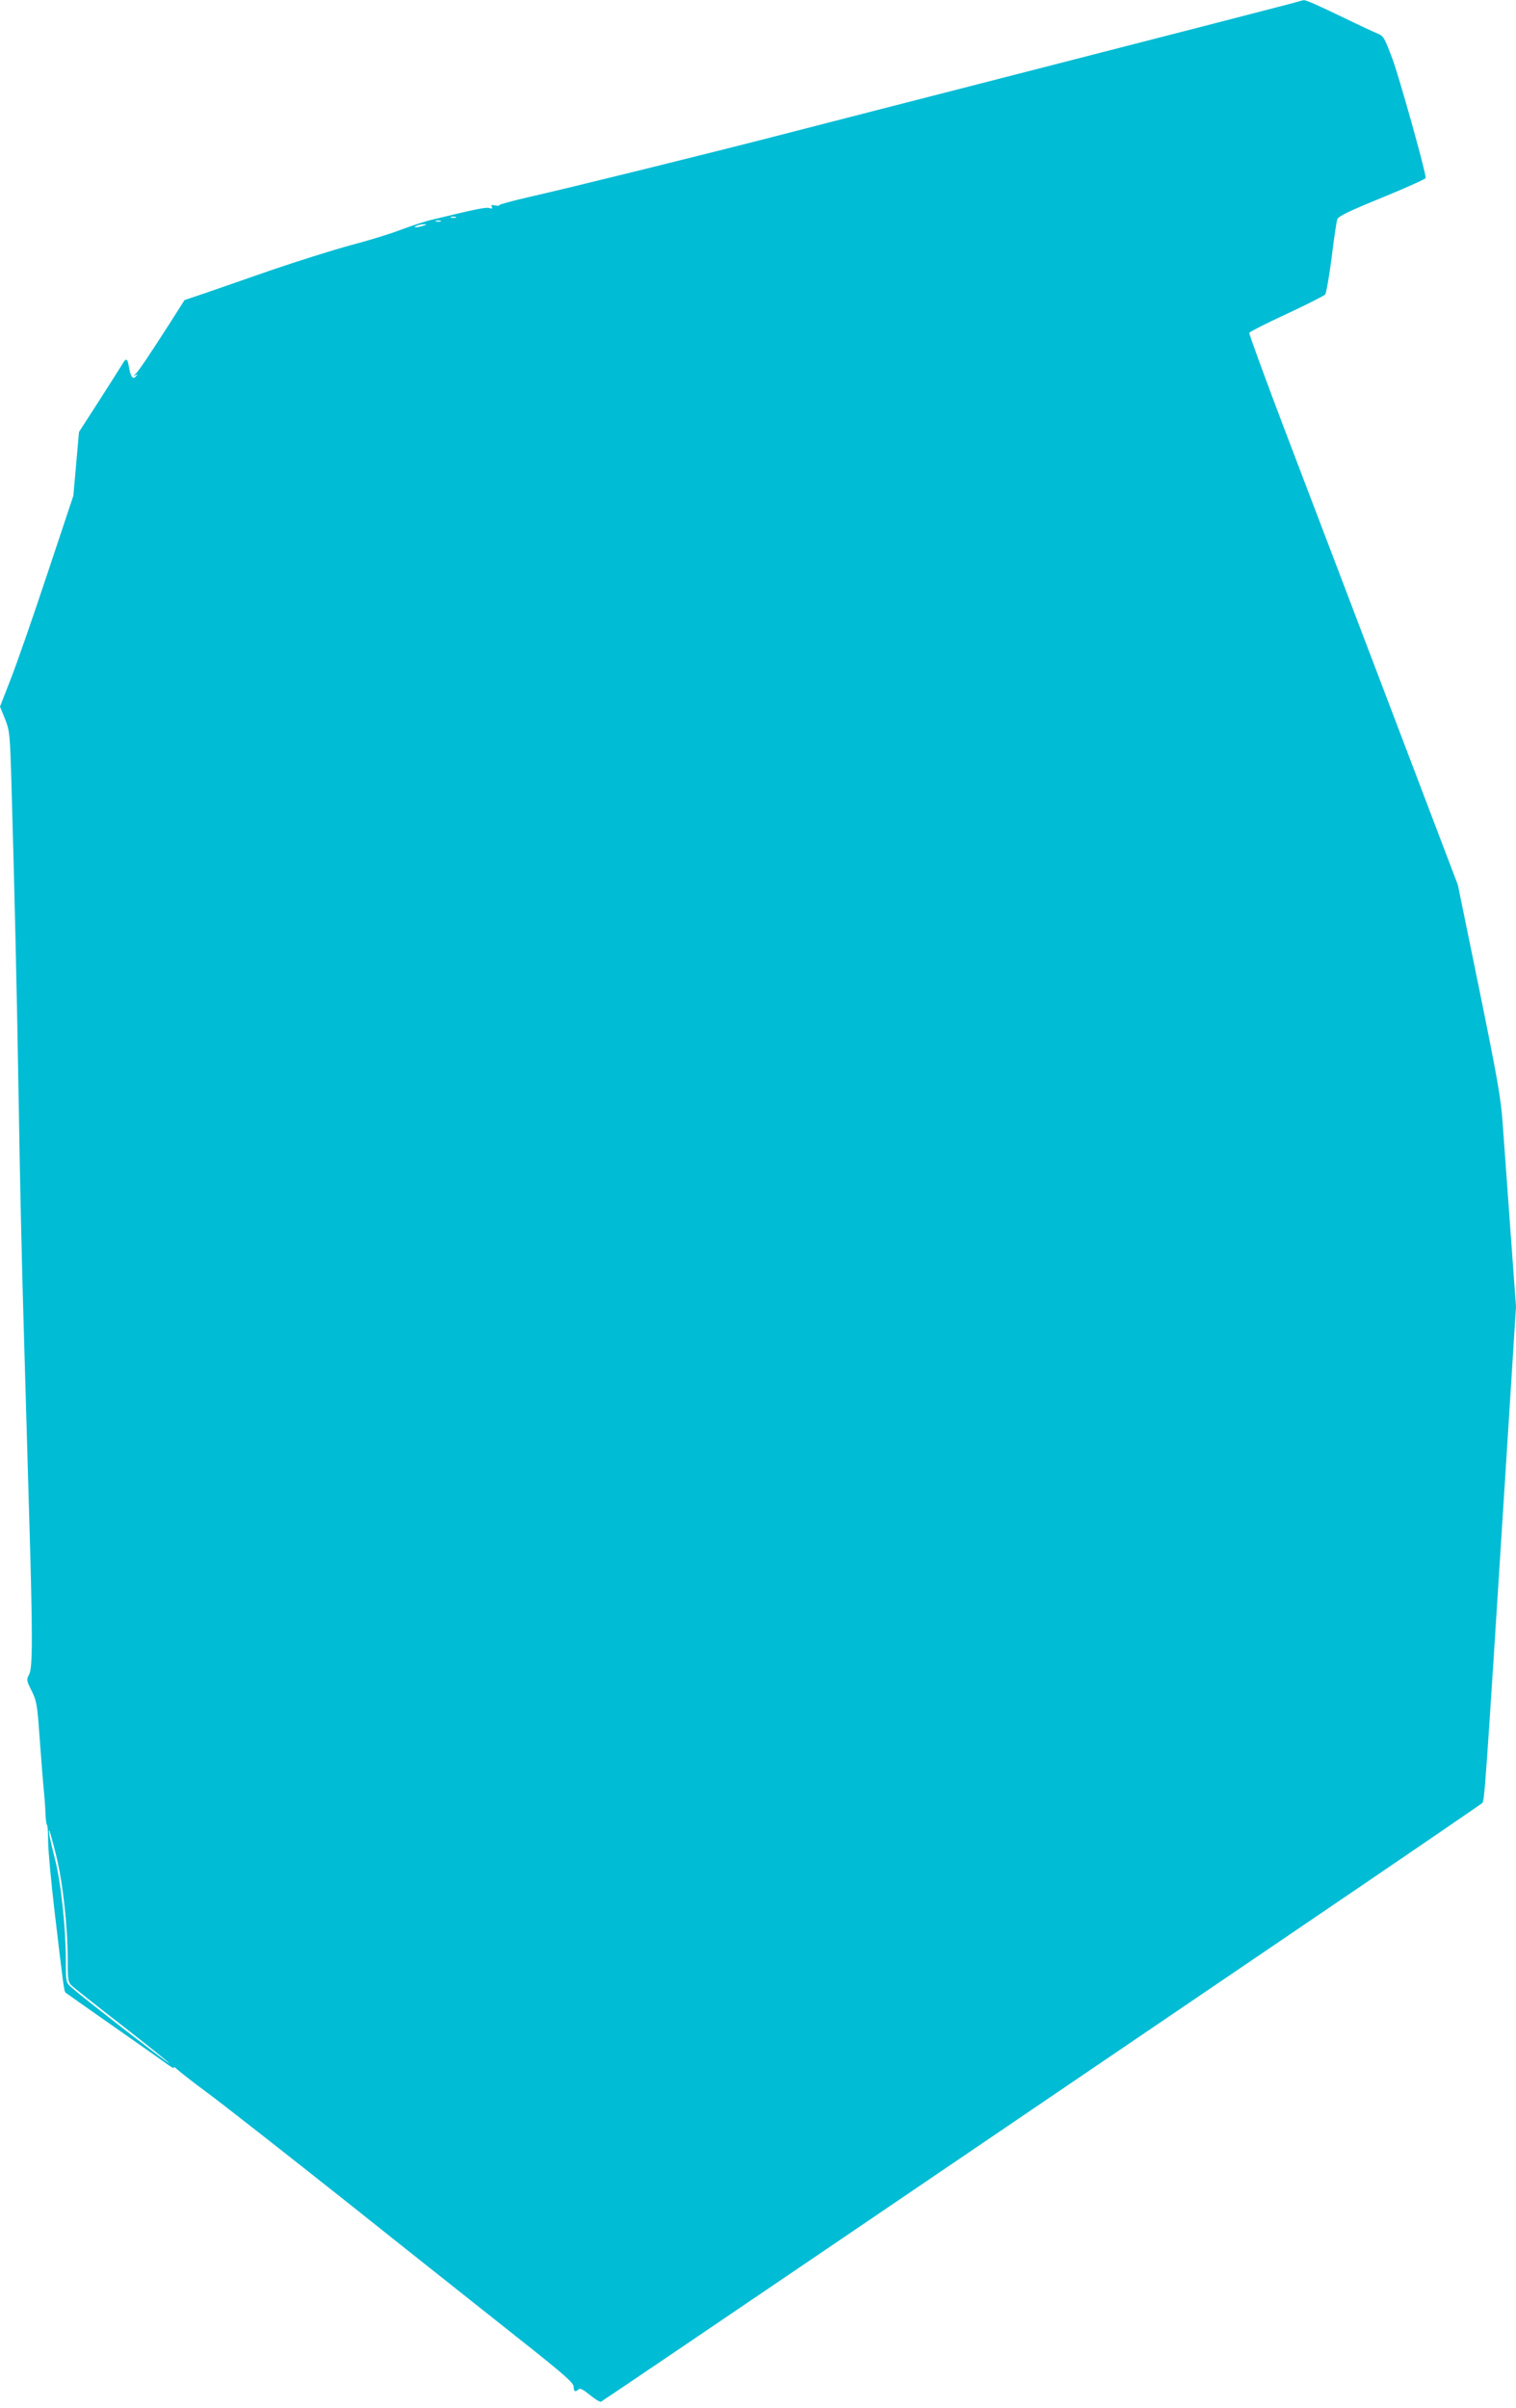 <?xml version="1.0" standalone="no"?>
<!DOCTYPE svg PUBLIC "-//W3C//DTD SVG 20010904//EN"
 "http://www.w3.org/TR/2001/REC-SVG-20010904/DTD/svg10.dtd">
<svg version="1.0" xmlns="http://www.w3.org/2000/svg"
 width="806pt" height="1280pt" viewBox="0 0 806 1280"
 preserveAspectRatio="xMidYMid meet">
<g transform="translate(0,1280) scale(0.1,-0.1)"
fill="#00bcd4" stroke="none">
<path d="M6860 12780 c-68 -18 -656 -170 -1530 -394 -523 -134 -857 -220
-1152 -296 -390 -101 -1164 -292 -1360 -336 -92 -21 -165 -41 -163 -44 2 -4
-7 -5 -22 -2 -19 4 -24 2 -18 -8 5 -9 2 -10 -13 -6 -18 6 -70 -5 -302 -61 -36
-8 -111 -33 -168 -54 -56 -22 -178 -59 -270 -83 -92 -25 -279 -84 -417 -131
-137 -48 -298 -103 -357 -124 l-107 -36 -73 -115 c-122 -190 -172 -264 -188
-278 -13 -12 -13 -13 0 -6 12 6 13 5 2 -7 -16 -18 -28 -1 -37 53 -8 45 -15 47
-36 10 -9 -15 -64 -101 -122 -192 l-107 -166 -15 -169 -15 -170 -139 -417
c-76 -229 -164 -482 -195 -560 l-56 -144 26 -64 c25 -63 27 -75 35 -350 17
-584 29 -1113 39 -1720 5 -344 17 -866 26 -1160 8 -294 22 -746 29 -1005 19
-638 19 -808 0 -845 -15 -28 -14 -33 13 -87 26 -52 30 -74 41 -228 7 -93 16
-215 21 -270 6 -55 11 -126 12 -157 1 -32 5 -58 8 -58 3 0 6 -42 6 -93 1 -50
16 -211 33 -357 47 -400 52 -435 59 -441 4 -3 115 -82 247 -174 132 -92 262
-184 290 -204 27 -20 45 -29 40 -21 -5 8 4 3 20 -12 17 -15 86 -69 155 -120
69 -50 408 -316 755 -591 346 -276 757 -601 913 -725 230 -182 282 -228 282
-248 0 -26 9 -31 26 -14 8 8 26 -2 60 -30 27 -22 53 -38 59 -36 5 2 586 395
1290 873 704 478 1753 1190 2330 1582 578 392 1056 719 1064 726 14 14 13 -6
131 1850 l50 790 -30 410 c-16 226 -35 480 -41 565 -9 132 -28 238 -124 710
l-114 556 -359 944 c-198 520 -448 1178 -557 1463 -108 284 -195 522 -193 528
2 5 91 51 198 100 107 50 200 97 206 104 5 8 21 96 34 197 12 101 26 192 30
203 6 16 67 45 239 115 127 52 231 99 231 104 0 33 -140 534 -177 633 -43 115
-47 122 -82 136 -20 8 -97 44 -171 80 -143 69 -208 98 -219 96 -3 0 -35 -9
-71 -19z m-4437 -1137 c-7 -2 -19 -2 -25 0 -7 3 -2 5 12 5 14 0 19 -2 13 -5z
m-80 -20 c-7 -2 -19 -2 -25 0 -7 3 -2 5 12 5 14 0 19 -2 13 -5z m-93 -23 c-34
-11 -60 -11 -35 0 11 5 29 8 40 8 16 0 15 -2 -5 -8z m-1952 -8660 c36 -143 62
-380 62 -556 0 -110 2 -121 23 -140 12 -11 133 -107 270 -213 136 -106 247
-195 247 -198 0 -7 -470 357 -522 405 -28 25 -28 28 -28 145 0 166 -26 413
-57 532 -28 110 -38 163 -31 155 3 -3 19 -61 36 -130z"/>
</g>
</svg>
